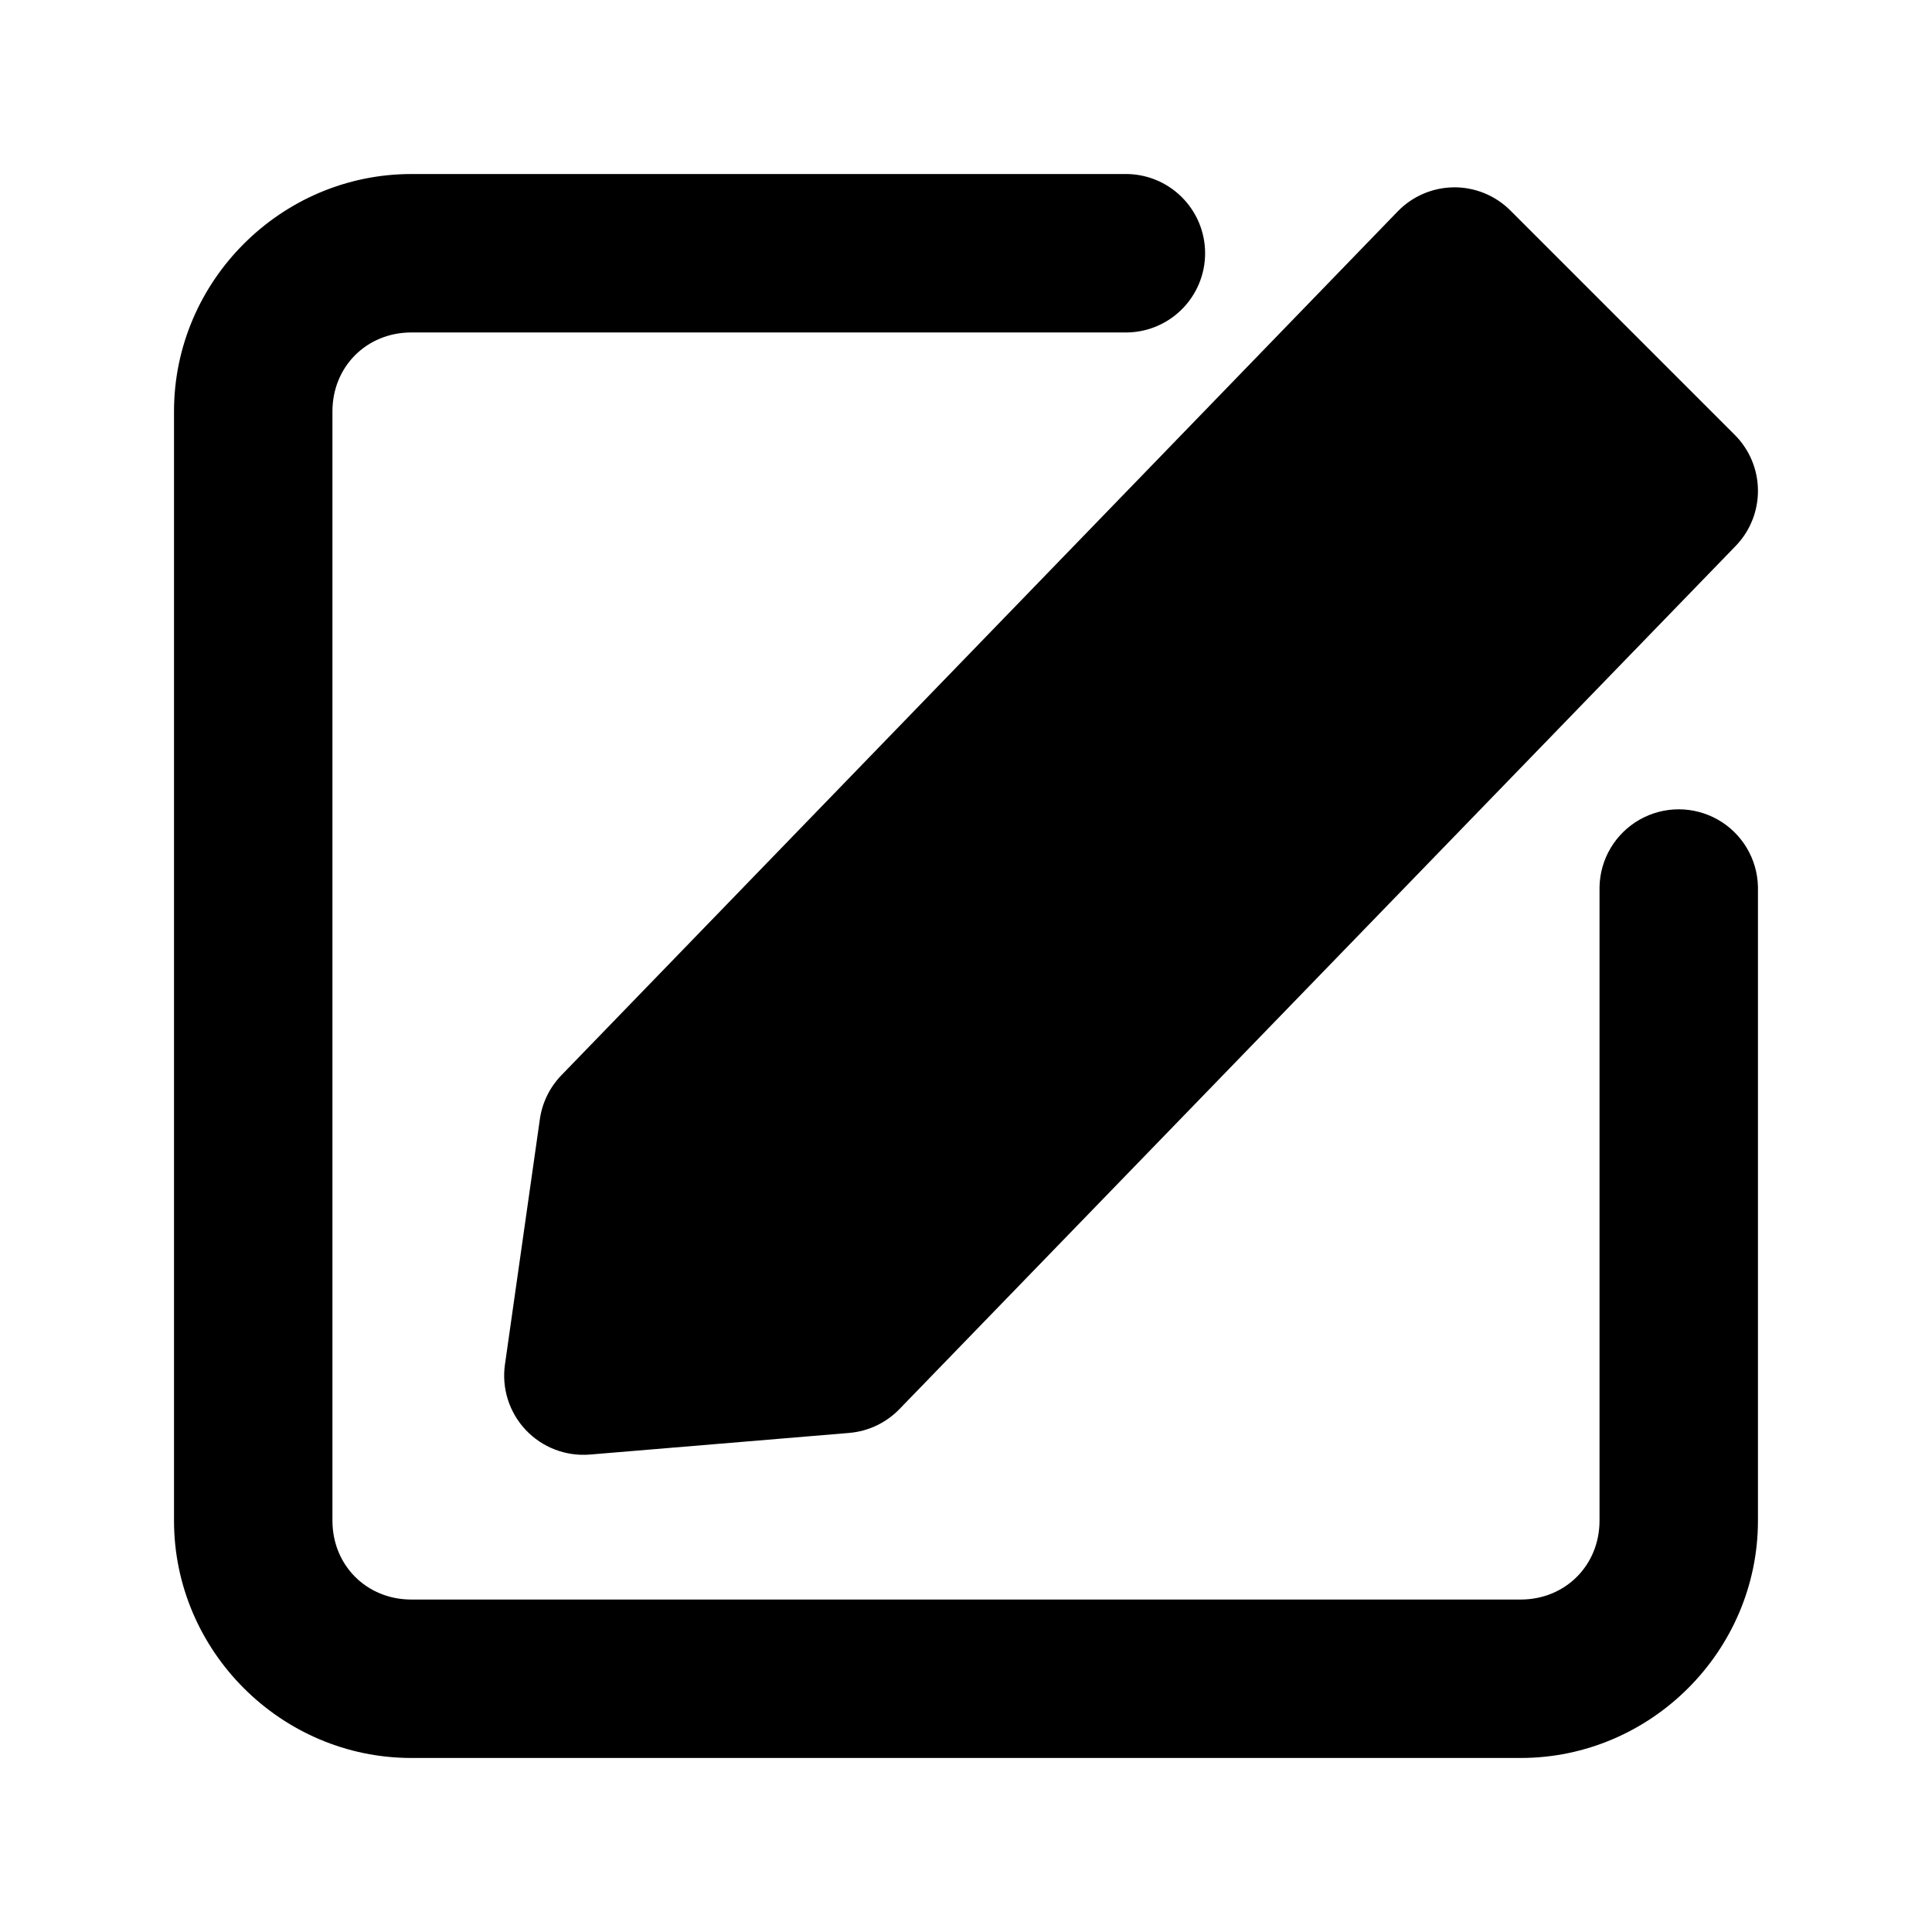 <?xml version="1.0" encoding="UTF-8"?>
<!-- Uploaded to: SVG Repo, www.svgrepo.com, Generator: SVG Repo Mixer Tools -->
<svg fill="#000000" width="800px" height="800px" version="1.1" viewBox="144 144 512 512" xmlns="http://www.w3.org/2000/svg">
 <path d="m253.01 190.12c-34.531 0-62.895 28.363-62.895 62.895v293.97c0 34.531 28.363 62.895 62.895 62.895h293.97c34.531 0 62.895-28.363 62.895-62.895v-167.98c-0.164-7.387-4.203-14.145-10.629-17.793-6.43-3.648-14.301-3.648-20.727 0-6.43 3.648-10.465 10.406-10.629 17.793v167.98c0 11.844-9.066 20.91-20.91 20.91h-293.97c-11.844 0-20.91-9.066-20.91-20.91v-293.97c0-11.844 9.066-20.91 20.91-20.91h188.89c5.648 0.125 11.109-2.027 15.148-5.981 4.043-3.949 6.32-9.359 6.32-15.012 0-5.652-2.277-11.062-6.32-15.012-4.039-3.953-9.5-6.106-15.148-5.981zm276.14 3.527c-5.555 0.086-10.848 2.371-14.719 6.356l-221.61 228.9c-3.086 3.168-5.098 7.227-5.738 11.602l-9.266 65.109h-0.004c-0.891 6.312 1.137 12.688 5.504 17.328 4.371 4.641 10.613 7.043 16.965 6.535l68.797-5.738 0.004-0.004c5.062-0.434 9.797-2.691 13.324-6.356l221.61-228.74c3.816-3.969 5.922-9.281 5.859-14.785-0.059-5.508-2.281-10.77-6.188-14.652l-59.328-59.328c-4.012-4.059-9.504-6.309-15.211-6.231z"/>
</svg>